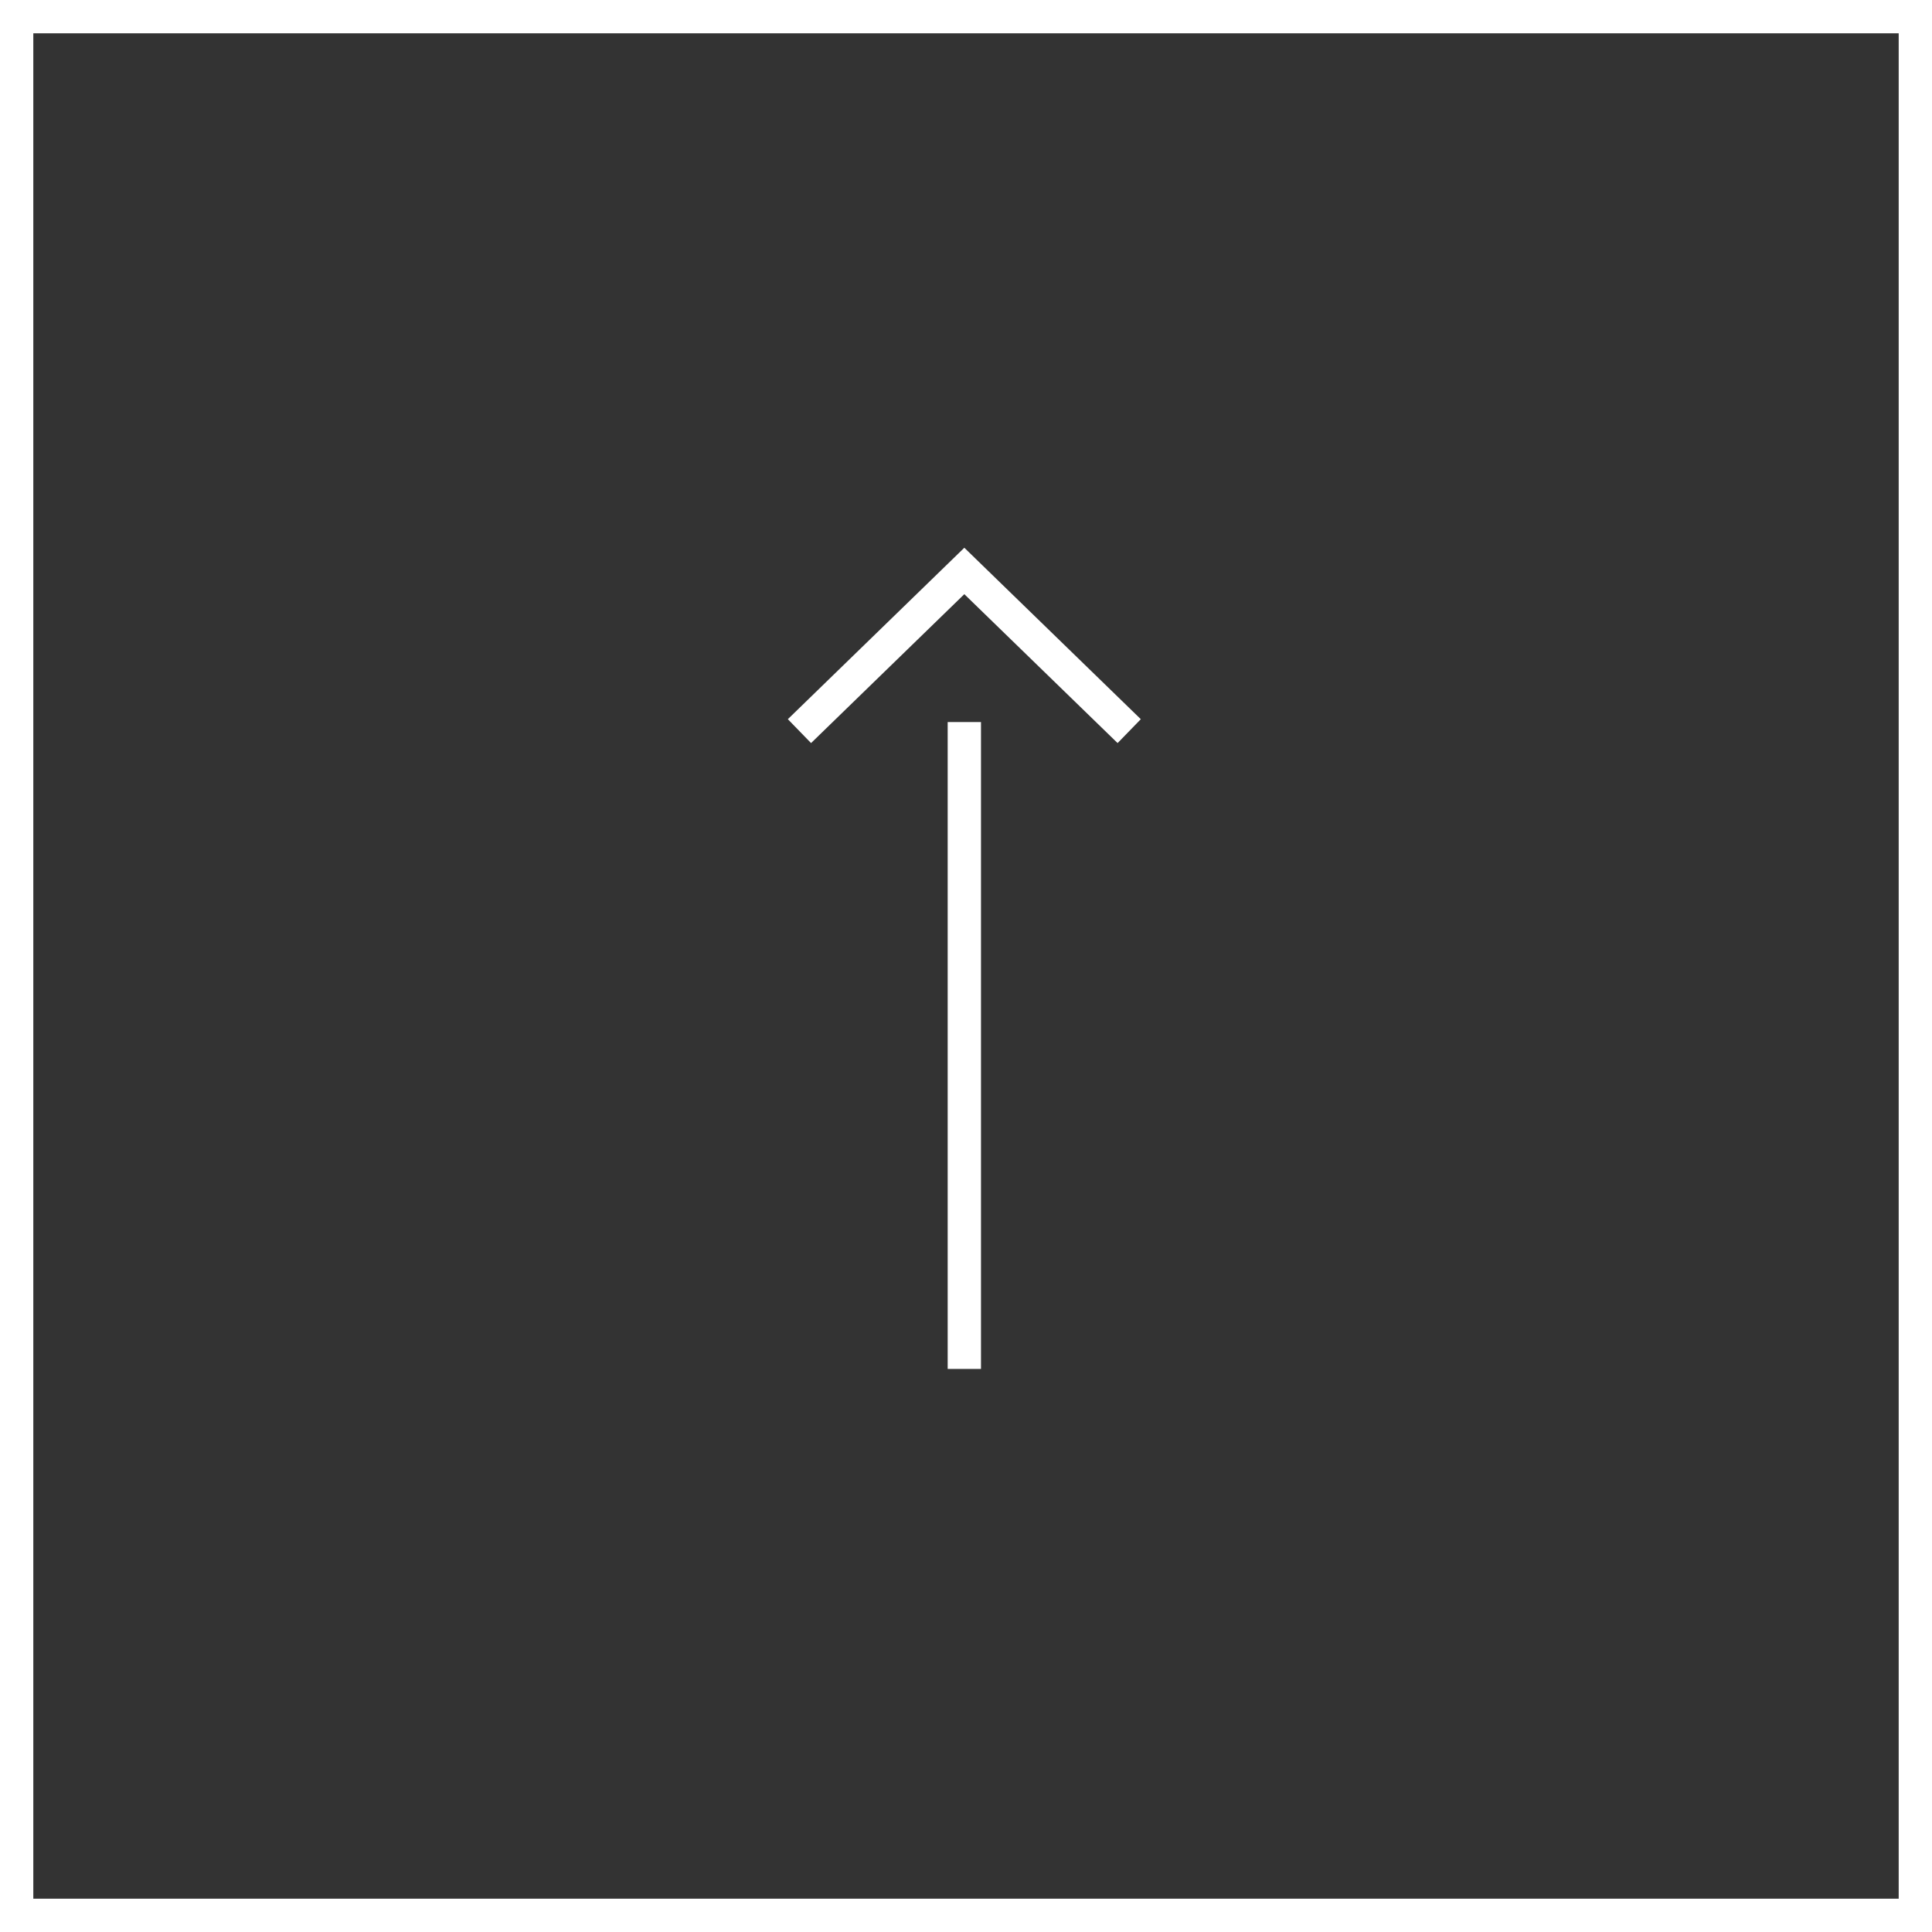 <svg xmlns="http://www.w3.org/2000/svg" width="58" height="58" viewBox="0 0 58 58">
  <rect x="0" y="0" width="58" height="58" fill="#333333" stroke="none"/>
  <g id="グループ_532" data-name="グループ 532" transform="translate(-1031 -564)">
    <path id="パス_153" data-name="パス 153" d="M773.493,2065.364h19.421" transform="translate(-1005.414 1378.59) rotate(-90)" fill="none" stroke="#fff" stroke-width="1"/>
    <path id="パス_154" data-name="パス 154" d="M0,0,6.9.1,7,7" transform="translate(1055 585.949) rotate(-45)" fill="none" stroke="#fff" stroke-width="1"/>
    <g id="長方形_78" data-name="長方形 78" transform="translate(1031 564)" fill="none" stroke="#fff" stroke-width="1">
      <rect width="58" height="58" stroke="none"/>
      <rect x="0.5" y="0.5" width="57" height="57" fill="none"/>
    </g>
  </g>
</svg>
